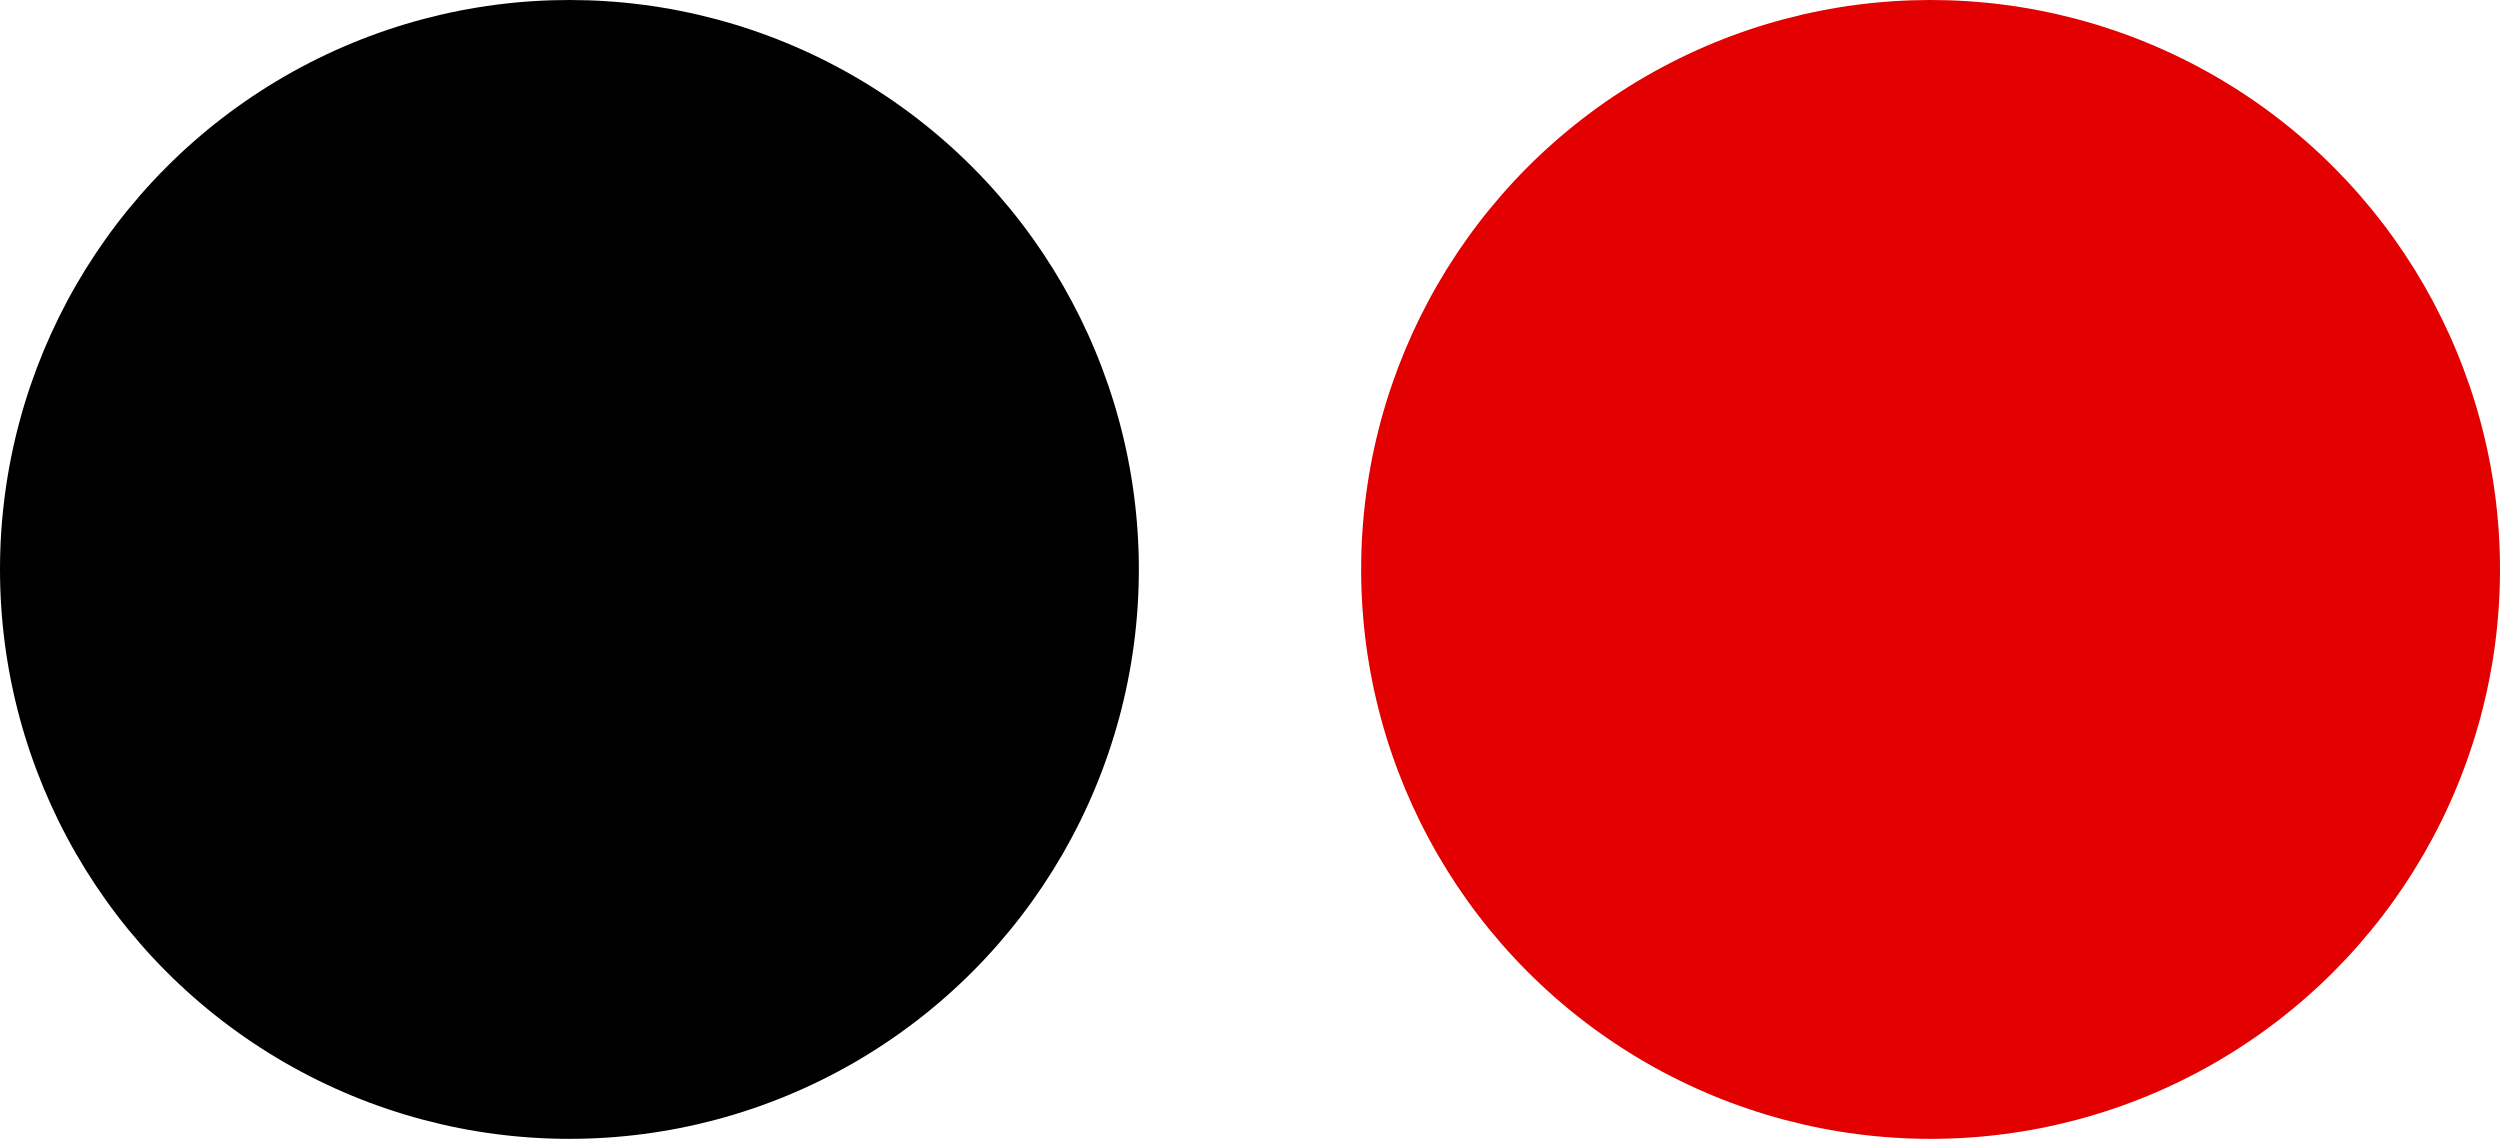 <svg xmlns="http://www.w3.org/2000/svg" viewBox="0 0 31.04 14.15"><defs><style>.cls-1{fill:#e20000;}</style></defs><title>icon_jobCategory</title><g id="レイヤー_2" data-name="レイヤー 2"><g id="ヘッダー"><circle cx="7.07" cy="7.07" r="7.07"/><circle class="cls-1" cx="23.97" cy="7.07" r="7.07"/></g></g></svg>